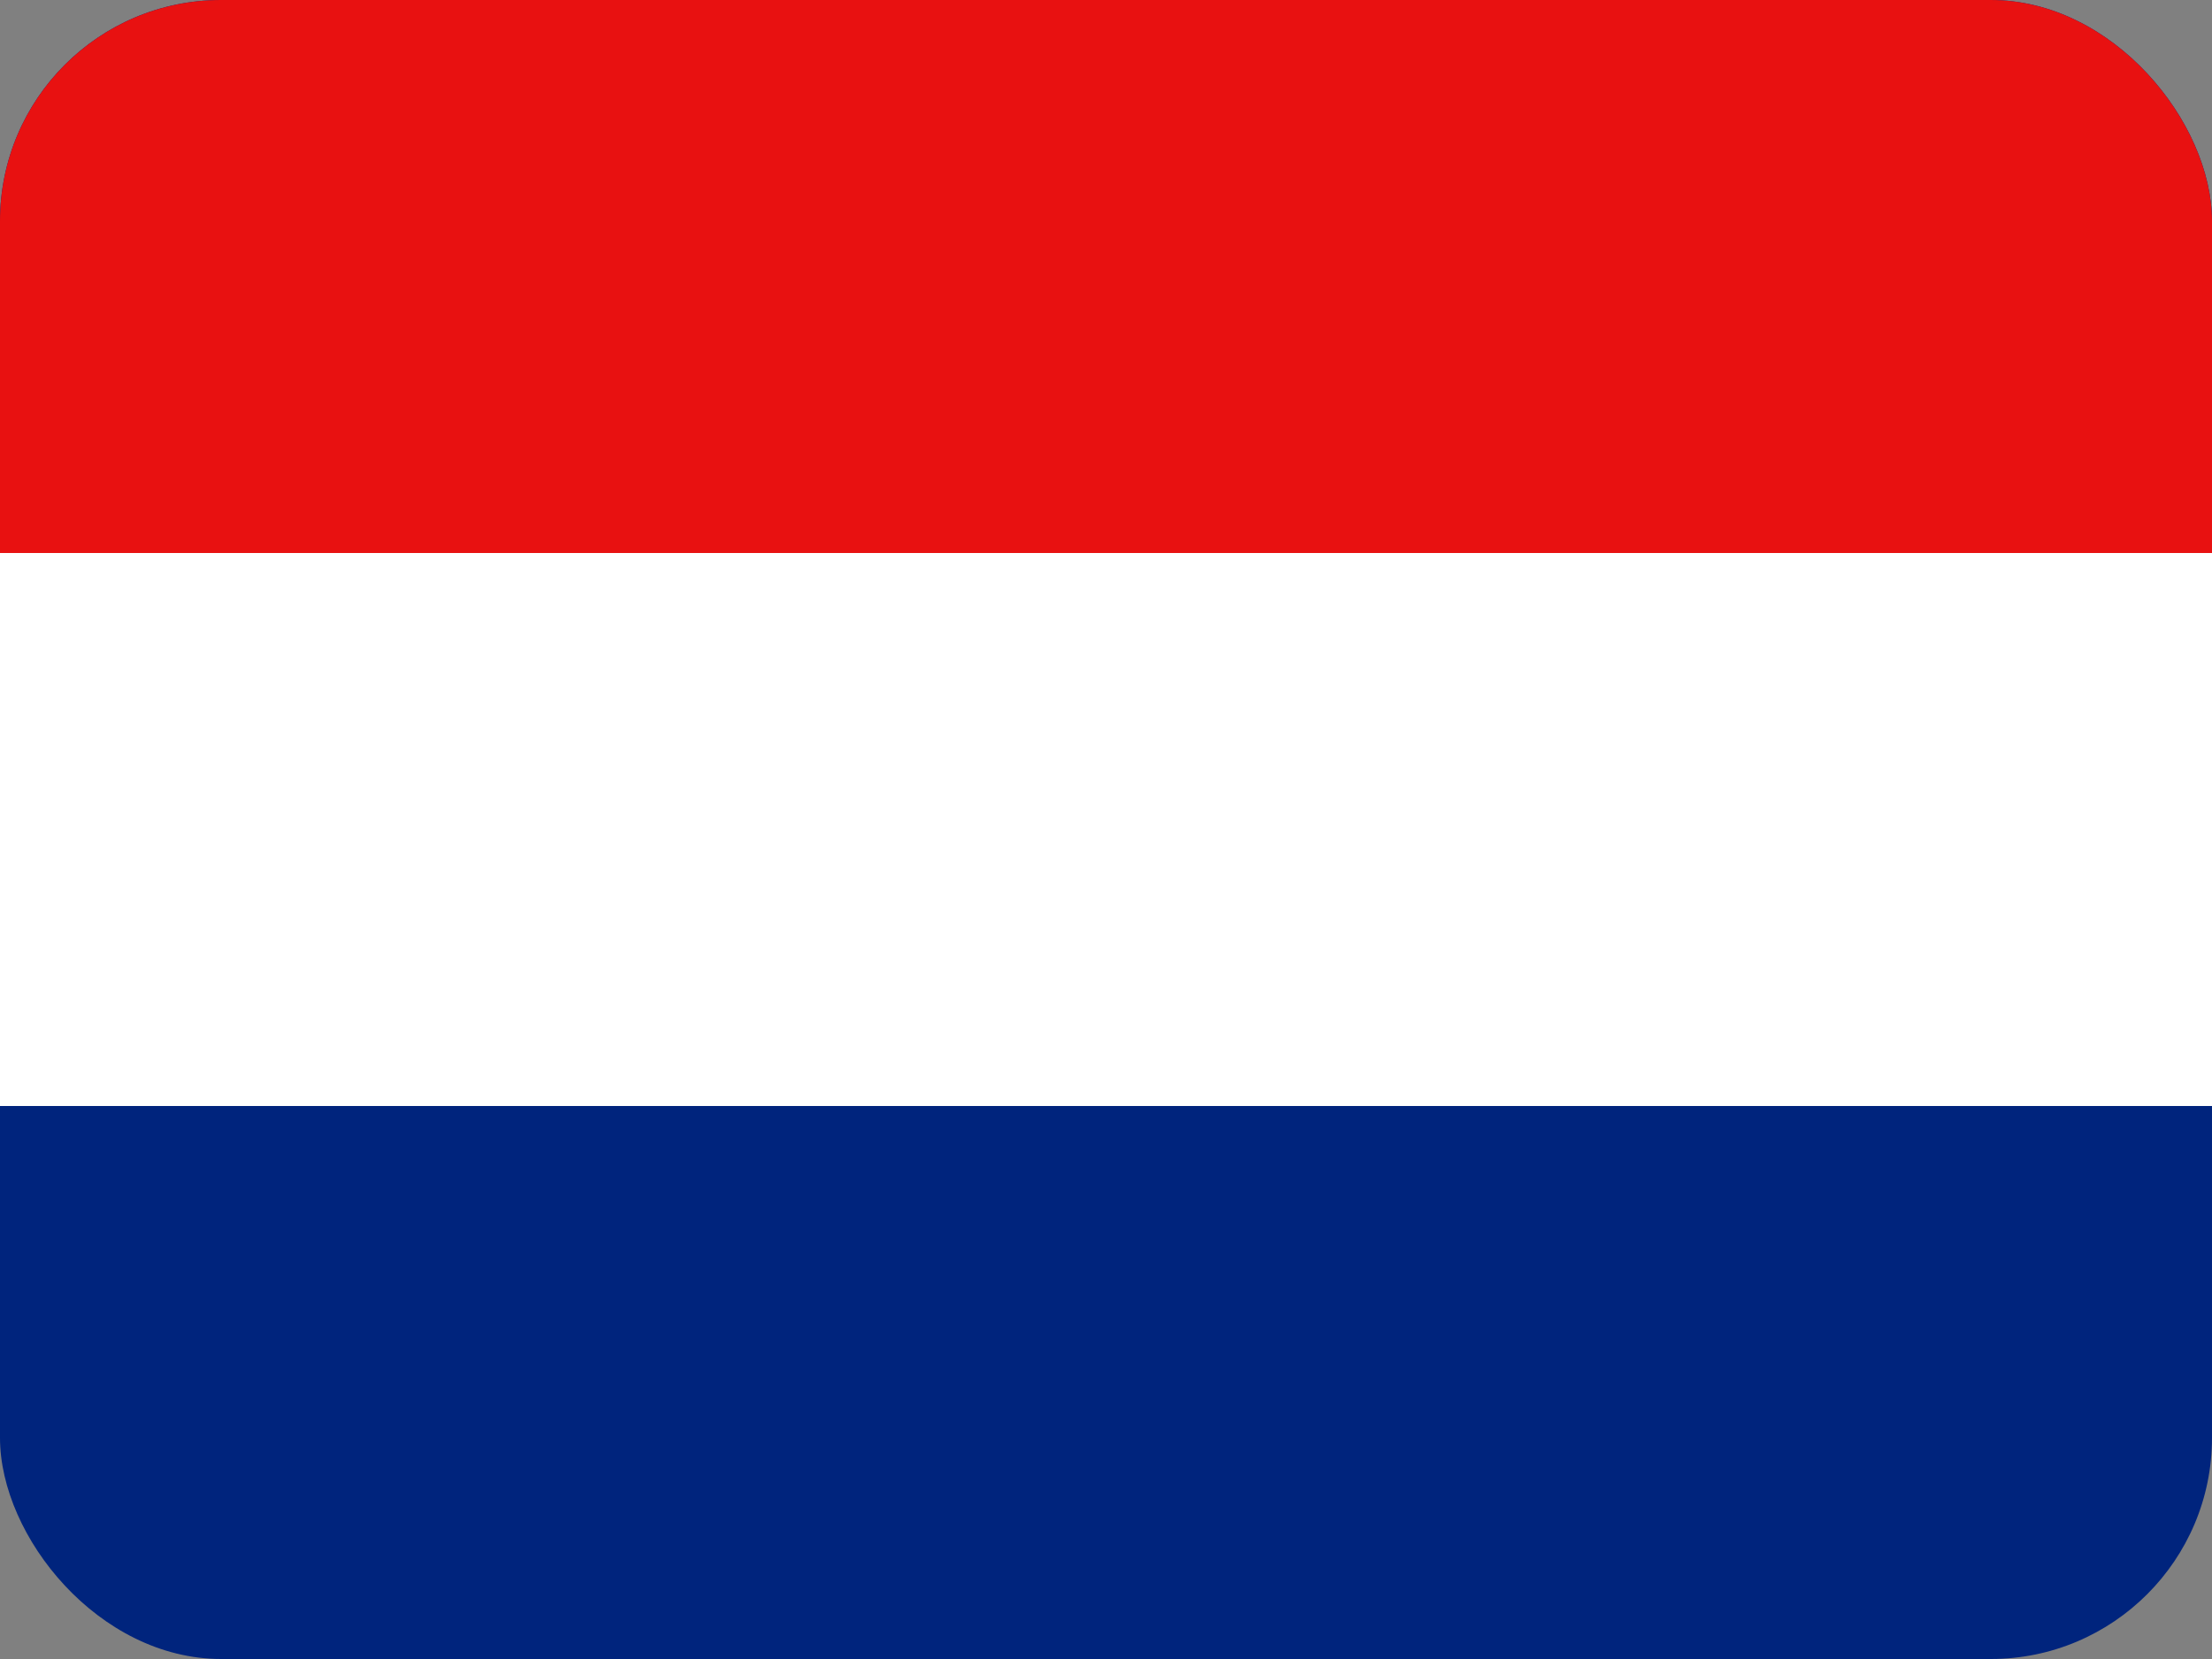 <svg width="40" height="30" viewBox="0 0 40 30" fill="none" xmlns="http://www.w3.org/2000/svg">
<rect x="0" y="0" width="40" height="30" fill="#808080" stroke="none"/>
<g clip-path="url(#clip0_587_16424)">
<path d="M0 2.5C0 1.119 1.492 0 3.333 0H36.667C38.508 0 40 1.119 40 2.5V27.5C40 28.881 38.508 30 36.667 30H3.333C1.492 30 0 28.881 0 27.5V2.5Z" fill="#00247D"/>
<path d="M0 2.5C0 1.119 1.492 0 3.333 0H36.667C38.508 0 40 1.119 40 2.5V10H0V2.5Z" fill="#E81111"/>
<path d="M0 10H40V20H0V10Z" fill="white"/>
</g>
<defs>
<clipPath id="clip0_587_16424">
<rect width="40" height="30" rx="4" fill="white"/>
</clipPath>
</defs>
</svg>
